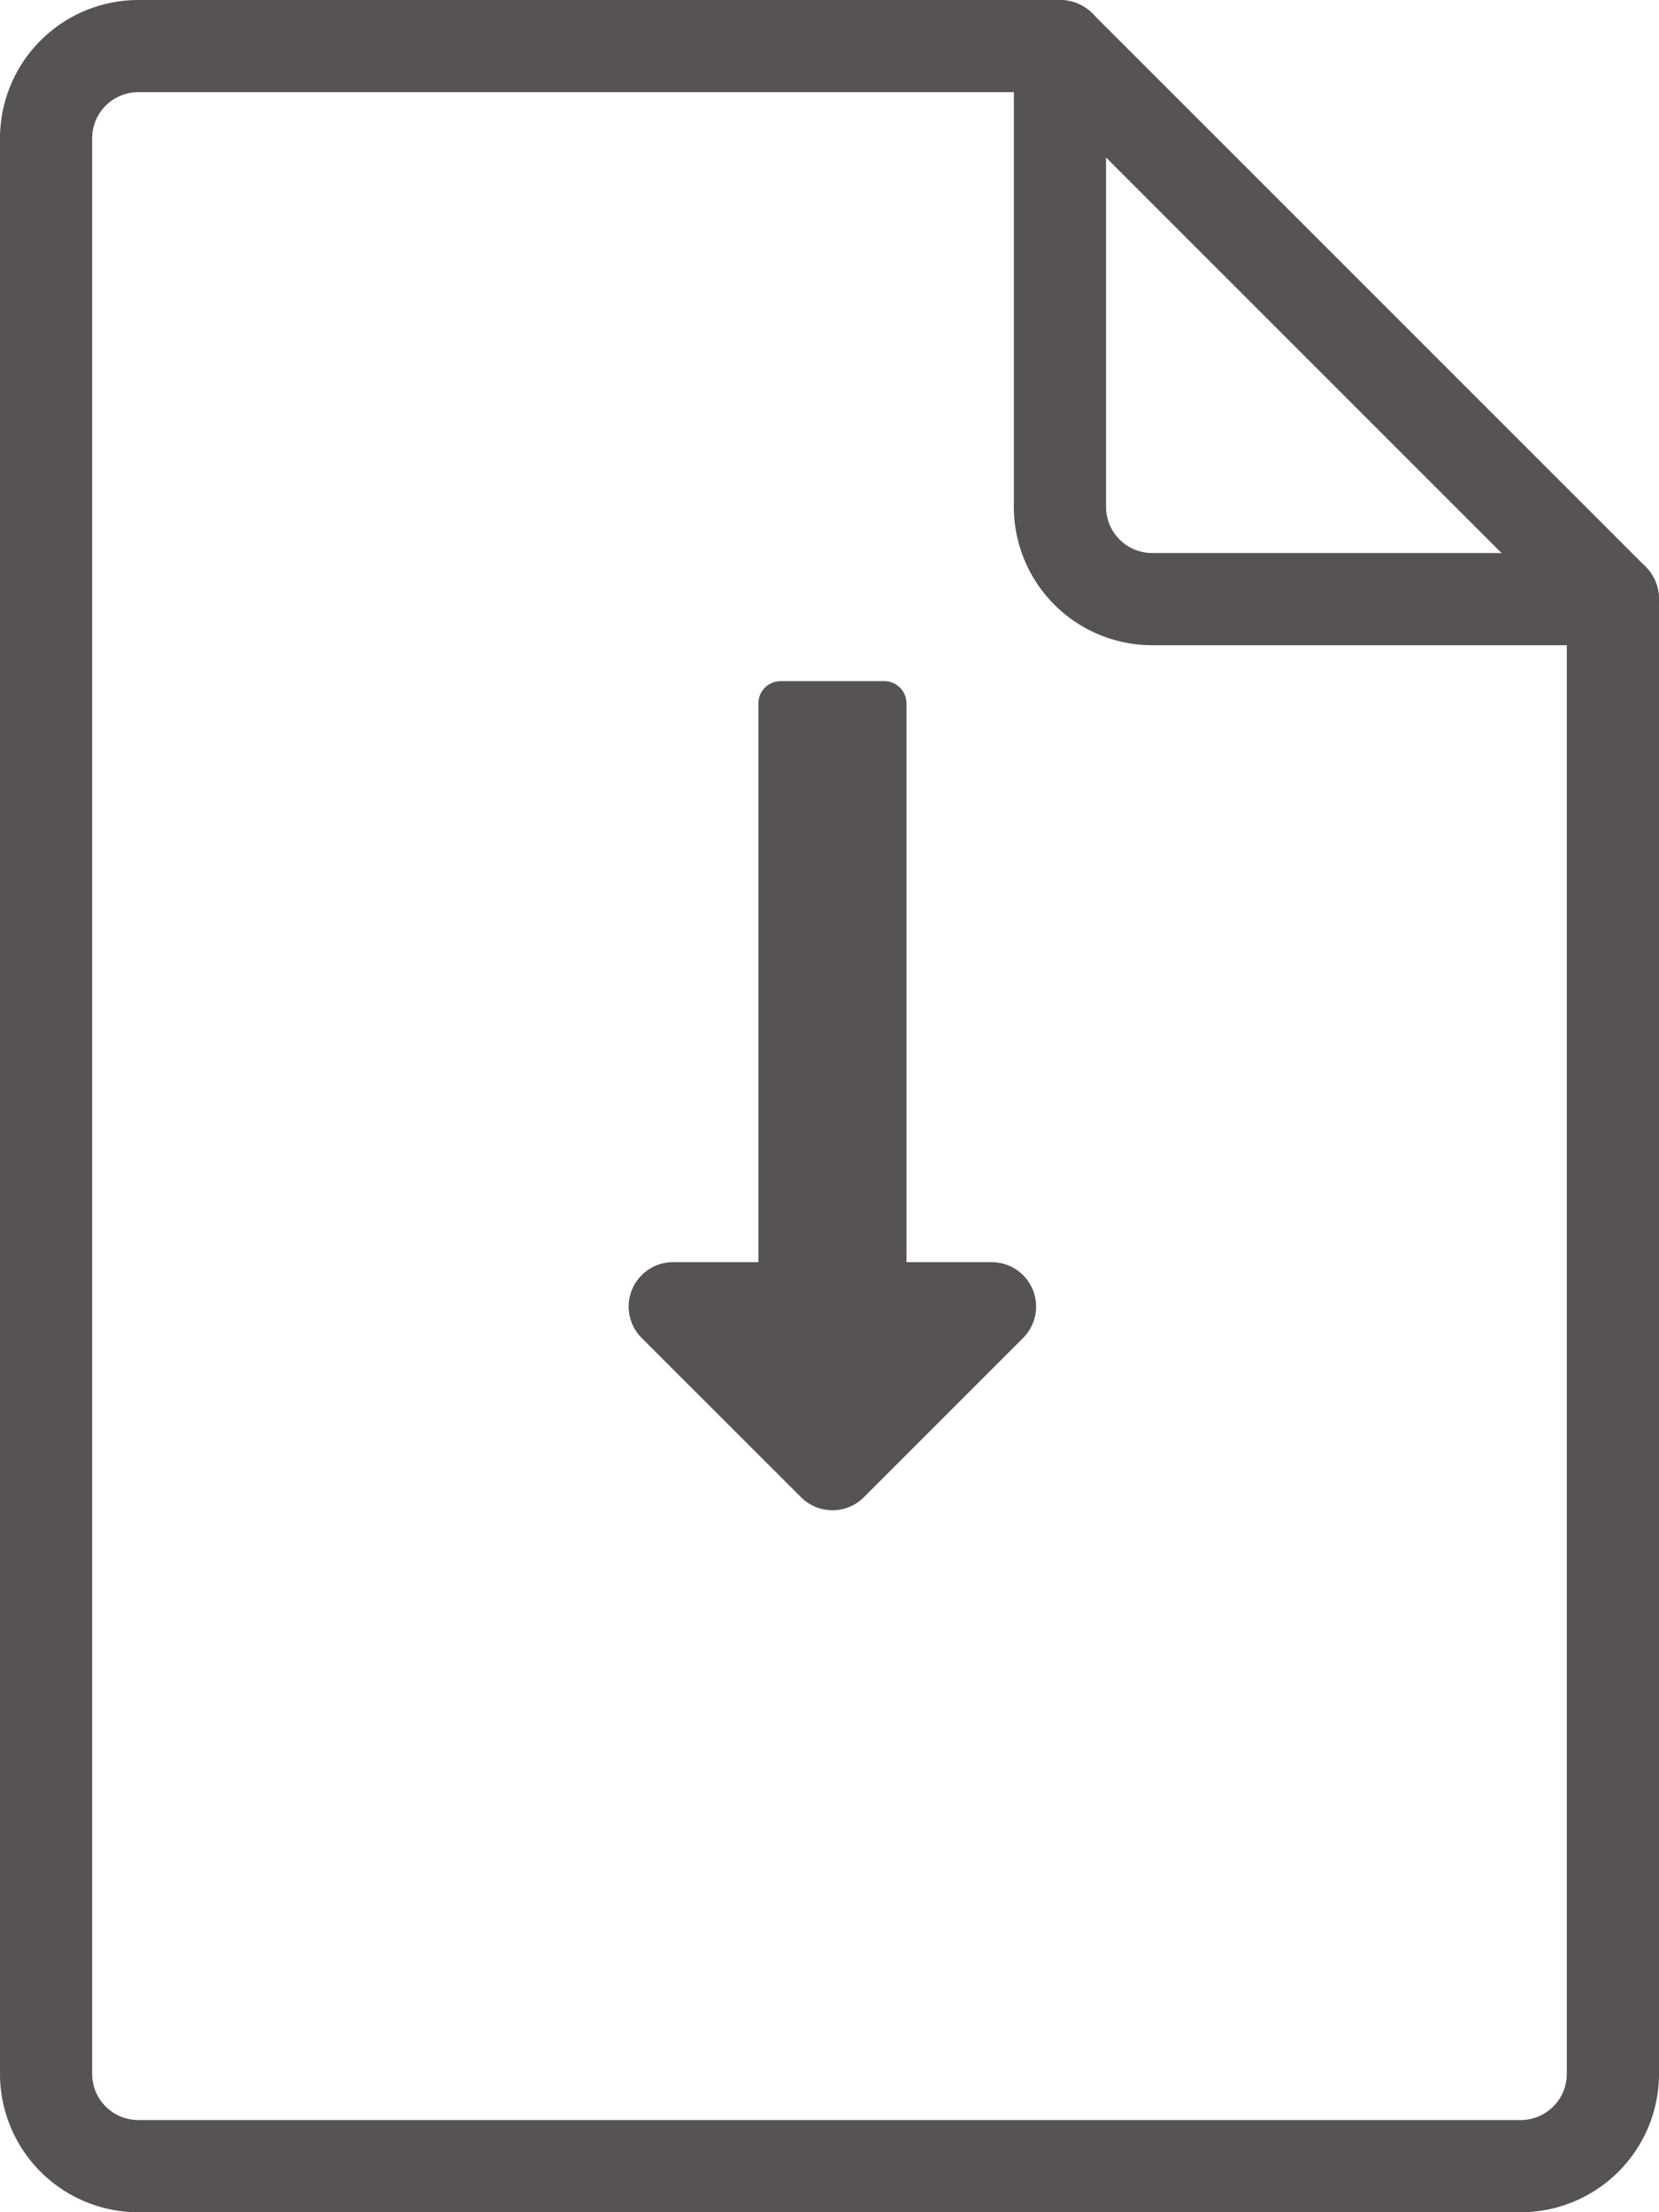 <svg xmlns="http://www.w3.org/2000/svg" width="126.425" height="168.566" viewBox="0 0 126.425 168.566">
  <g id="Group_5555" data-name="Group 5555" transform="translate(-203.769 -3147.026)">
    <g id="file" transform="translate(203.77 3147.026)">
      <g id="Group_3443" data-name="Group 3443" transform="translate(-0.001)">
        <g id="Group_3442" data-name="Group 3442">
          <path id="Path_2906" data-name="Path 2906" d="M186.913,42.142H151.8a3.518,3.518,0,0,1-3.512-3.512V3.512A3.513,3.513,0,0,0,144.771,0H74.535A10.548,10.548,0,0,0,64,10.535v147.5a10.548,10.548,0,0,0,10.535,10.535H179.889a10.548,10.548,0,0,0,10.535-10.535V45.654A3.513,3.513,0,0,0,186.913,42.142ZM183.4,158.031a3.518,3.518,0,0,1-3.512,3.512H74.535a3.518,3.518,0,0,1-3.512-3.512V10.535a3.518,3.518,0,0,1,3.512-3.512H141.26V38.63A10.548,10.548,0,0,0,151.8,49.165H183.4Z" transform="translate(-64)" fill="#565352"/>
        </g>
      </g>
      <g id="Group_3445" data-name="Group 3445" transform="translate(77.257 0.005)">
        <g id="Group_3444" data-name="Group 3444">
          <path id="Path_2907" data-name="Path 2907" d="M346.8,43.185,304.654,1.043a3.511,3.511,0,1,0-4.966,4.966L341.83,48.151a3.511,3.511,0,0,0,4.966-4.966Z" transform="translate(-298.661 -0.016)" fill="#565352"/>
        </g>
      </g>
    </g>
    <path id="Icon_awesome-long-arrow-alt-right" data-name="Icon awesome-long-arrow-alt-right" d="M44.271,9.886H1.692A1.692,1.692,0,0,0,0,11.578v7.9a1.692,1.692,0,0,0,1.692,1.692H44.271v6.5a3.384,3.384,0,0,0,5.778,2.393L62.184,17.92a3.384,3.384,0,0,0,0-4.786L50.049,1a3.384,3.384,0,0,0-5.778,2.393Z" transform="translate(282.733 3198.929) rotate(90)" fill="#565352"/>
  </g>
</svg>
